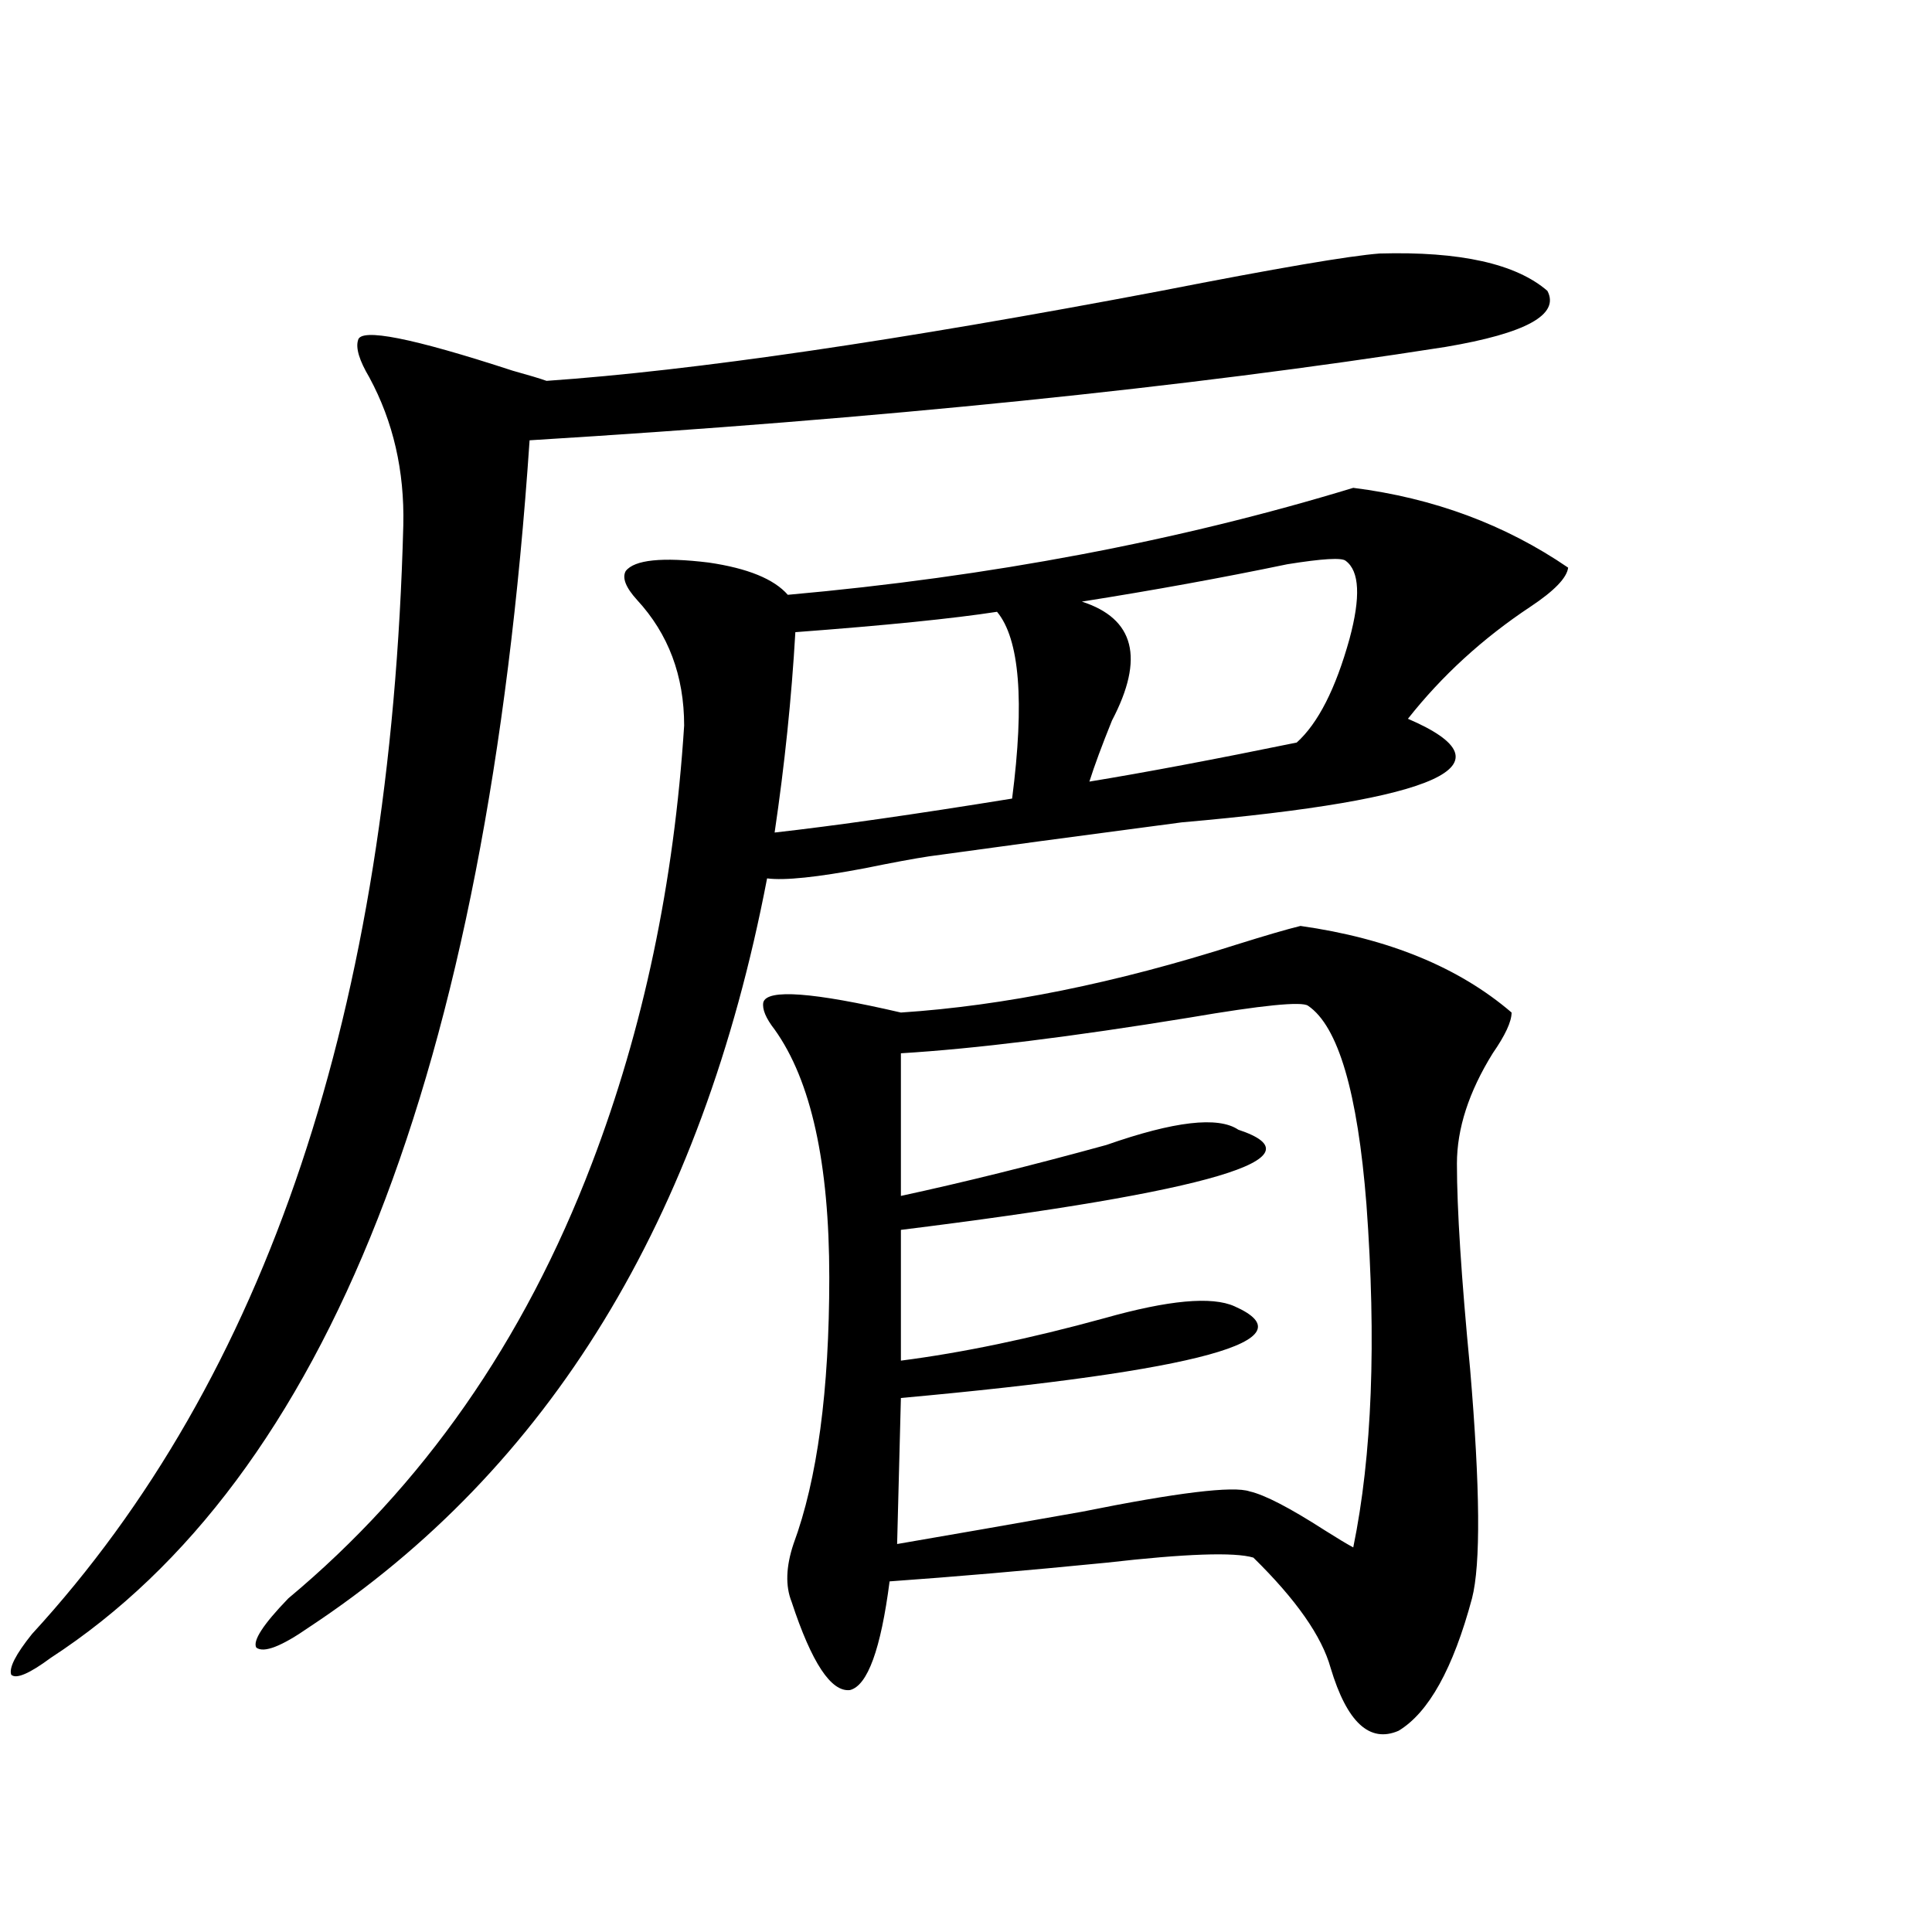 <?xml version="1.0" encoding="utf-8"?>
<!-- Generator: Adobe Illustrator 16.0.0, SVG Export Plug-In . SVG Version: 6.00 Build 0)  -->
<!DOCTYPE svg PUBLIC "-//W3C//DTD SVG 1.1//EN" "http://www.w3.org/Graphics/SVG/1.1/DTD/svg11.dtd">
<svg version="1.1" id="图层_1" xmlns="http://www.w3.org/2000/svg" xmlns:xlink="http://www.w3.org/1999/xlink" x="0px" y="0px"
	 width="1000px" height="1000px" viewBox="0 0 1000 1000" enable-background="new 0 0 1000 1000" xml:space="preserve">
<path d="M714.104,131.215c41.615-1.167,70.563,5.273,86.827,19.336c6.494,12.305-11.066,21.973-52.682,29.004
	c-134.631,21.094-292.676,37.216-474.135,48.34C251.997,554.848,169.393,764.906,26.317,858.07
	c-11.067,8.198-17.896,11.124-20.487,8.789c-1.311-3.516,2.271-10.547,10.731-21.094C138.174,713.353,202.242,522.04,208.751,271.84
	c0.64-28.125-5.213-53.613-17.561-76.465c-5.213-8.789-7.165-15.229-5.854-19.336c1.295-6.44,27.957-1.167,79.998,15.82
	c8.445,2.349,14.299,4.106,17.561,5.273c76.096-5.273,182.1-20.792,318.041-46.582C660.768,138.837,698.495,132.396,714.104,131.215
	z M323.87,295.57c4.543-5.851,18.856-7.319,42.926-4.395c20.152,2.938,33.811,8.501,40.975,16.699
	c104.708-9.366,202.267-27.823,292.676-55.371c41.615,5.273,78.688,19.048,111.217,41.309c-0.655,5.273-7.164,12.017-19.512,20.215
	c-24.725,16.411-45.853,35.747-63.413,58.008c55.929,24.032,16.905,41.899-117.07,53.613
	c-53.337,7.031-96.918,12.896-130.729,17.578c-7.805,1.181-18.871,3.228-33.17,6.152c-24.725,4.696-41.63,6.454-50.73,5.273
	C363.214,631.024,284.191,760.224,159.972,842.25c-14.314,9.956-23.414,13.472-27.316,10.547
	c-1.951-3.516,3.567-12.017,16.585-25.488c69.586-58.008,121.948-133.003,157.069-225c26.661-69.722,42.591-145.308,47.804-226.758
	c0-25.776-8.14-47.461-24.39-65.039C323.87,304.071,321.919,299.086,323.87,295.57z M673.13,479.262
	c45.518,6.454,81.949,21.396,109.266,44.824c0,4.696-3.262,11.728-9.756,21.094c-12.362,19.927-18.536,38.974-18.536,57.129
	c0,23.442,2.271,58.887,6.829,106.348c5.198,61.523,5.519,101.074,0.976,118.652c-9.756,36.323-22.438,59.175-38.048,68.555
	c-14.969,6.44-26.676-4.395-35.121-32.52c-4.558-16.411-17.896-35.458-39.999-57.129c-9.756-2.925-35.121-2.046-76.096,2.637
	c-41.63,4.106-79.022,7.319-112.192,9.668c-4.558,35.156-11.387,53.901-20.487,56.25c-9.756,1.167-19.847-14.063-30.243-45.703
	c-3.262-8.212-2.927-18.155,0.976-29.883c12.348-33.398,18.536-79.39,18.536-137.988c0-59.175-9.436-101.953-28.292-128.32
	c-4.558-5.851-6.509-10.547-5.854-14.063c1.951-7.031,25.686-5.273,71.218,5.273c53.322-3.516,111.217-15.229,173.654-35.156
	C654.914,484.247,665.966,481.02,673.13,479.262z M516.061,316.664c-22.773,3.516-57.56,7.031-104.388,10.547
	c-1.951,33.989-5.533,68.555-10.731,103.711c31.219-3.516,72.193-9.366,122.924-17.578
	C530.359,362.958,527.768,330.727,516.061,316.664z M677.032,520.57c-3.262-2.335-23.749-0.288-61.462,6.152
	c-61.142,9.97-110.896,16.122-149.265,18.457v73.828c32.515-7.031,67.956-15.82,106.339-26.367
	c35.121-12.305,57.88-14.941,68.291-7.91c44.222,14.653-13.993,31.942-174.63,51.855v67.676
	c31.859-4.093,66.98-11.426,105.363-21.973c33.17-9.366,55.608-11.426,67.315-6.152c39.664,17.578-17.896,33.398-172.679,47.461
	l-1.951,75.586c27.316-4.683,59.176-10.245,95.607-16.699c49.42-9.956,78.367-13.472,86.827-10.547
	c7.805,1.758,20.808,8.501,39.023,20.215c6.494,4.106,11.372,7.031,14.634,8.789c9.756-47.461,12.027-106.636,6.829-177.539
	C702.718,565.395,692.642,531.117,677.032,520.57z M696.544,290.297c-1.951-1.758-12.042-1.167-30.243,1.758
	c-33.825,7.031-69.267,13.485-106.339,19.336c27.316,8.789,32.515,29.306,15.609,61.523c-5.213,12.896-9.115,23.442-11.707,31.641
	c28.612-4.683,64.389-11.426,107.314-20.215c11.052-9.956,20.152-27.823,27.316-53.613
	C704.349,309.056,703.693,295.57,696.544,290.297z"/>
</svg>
